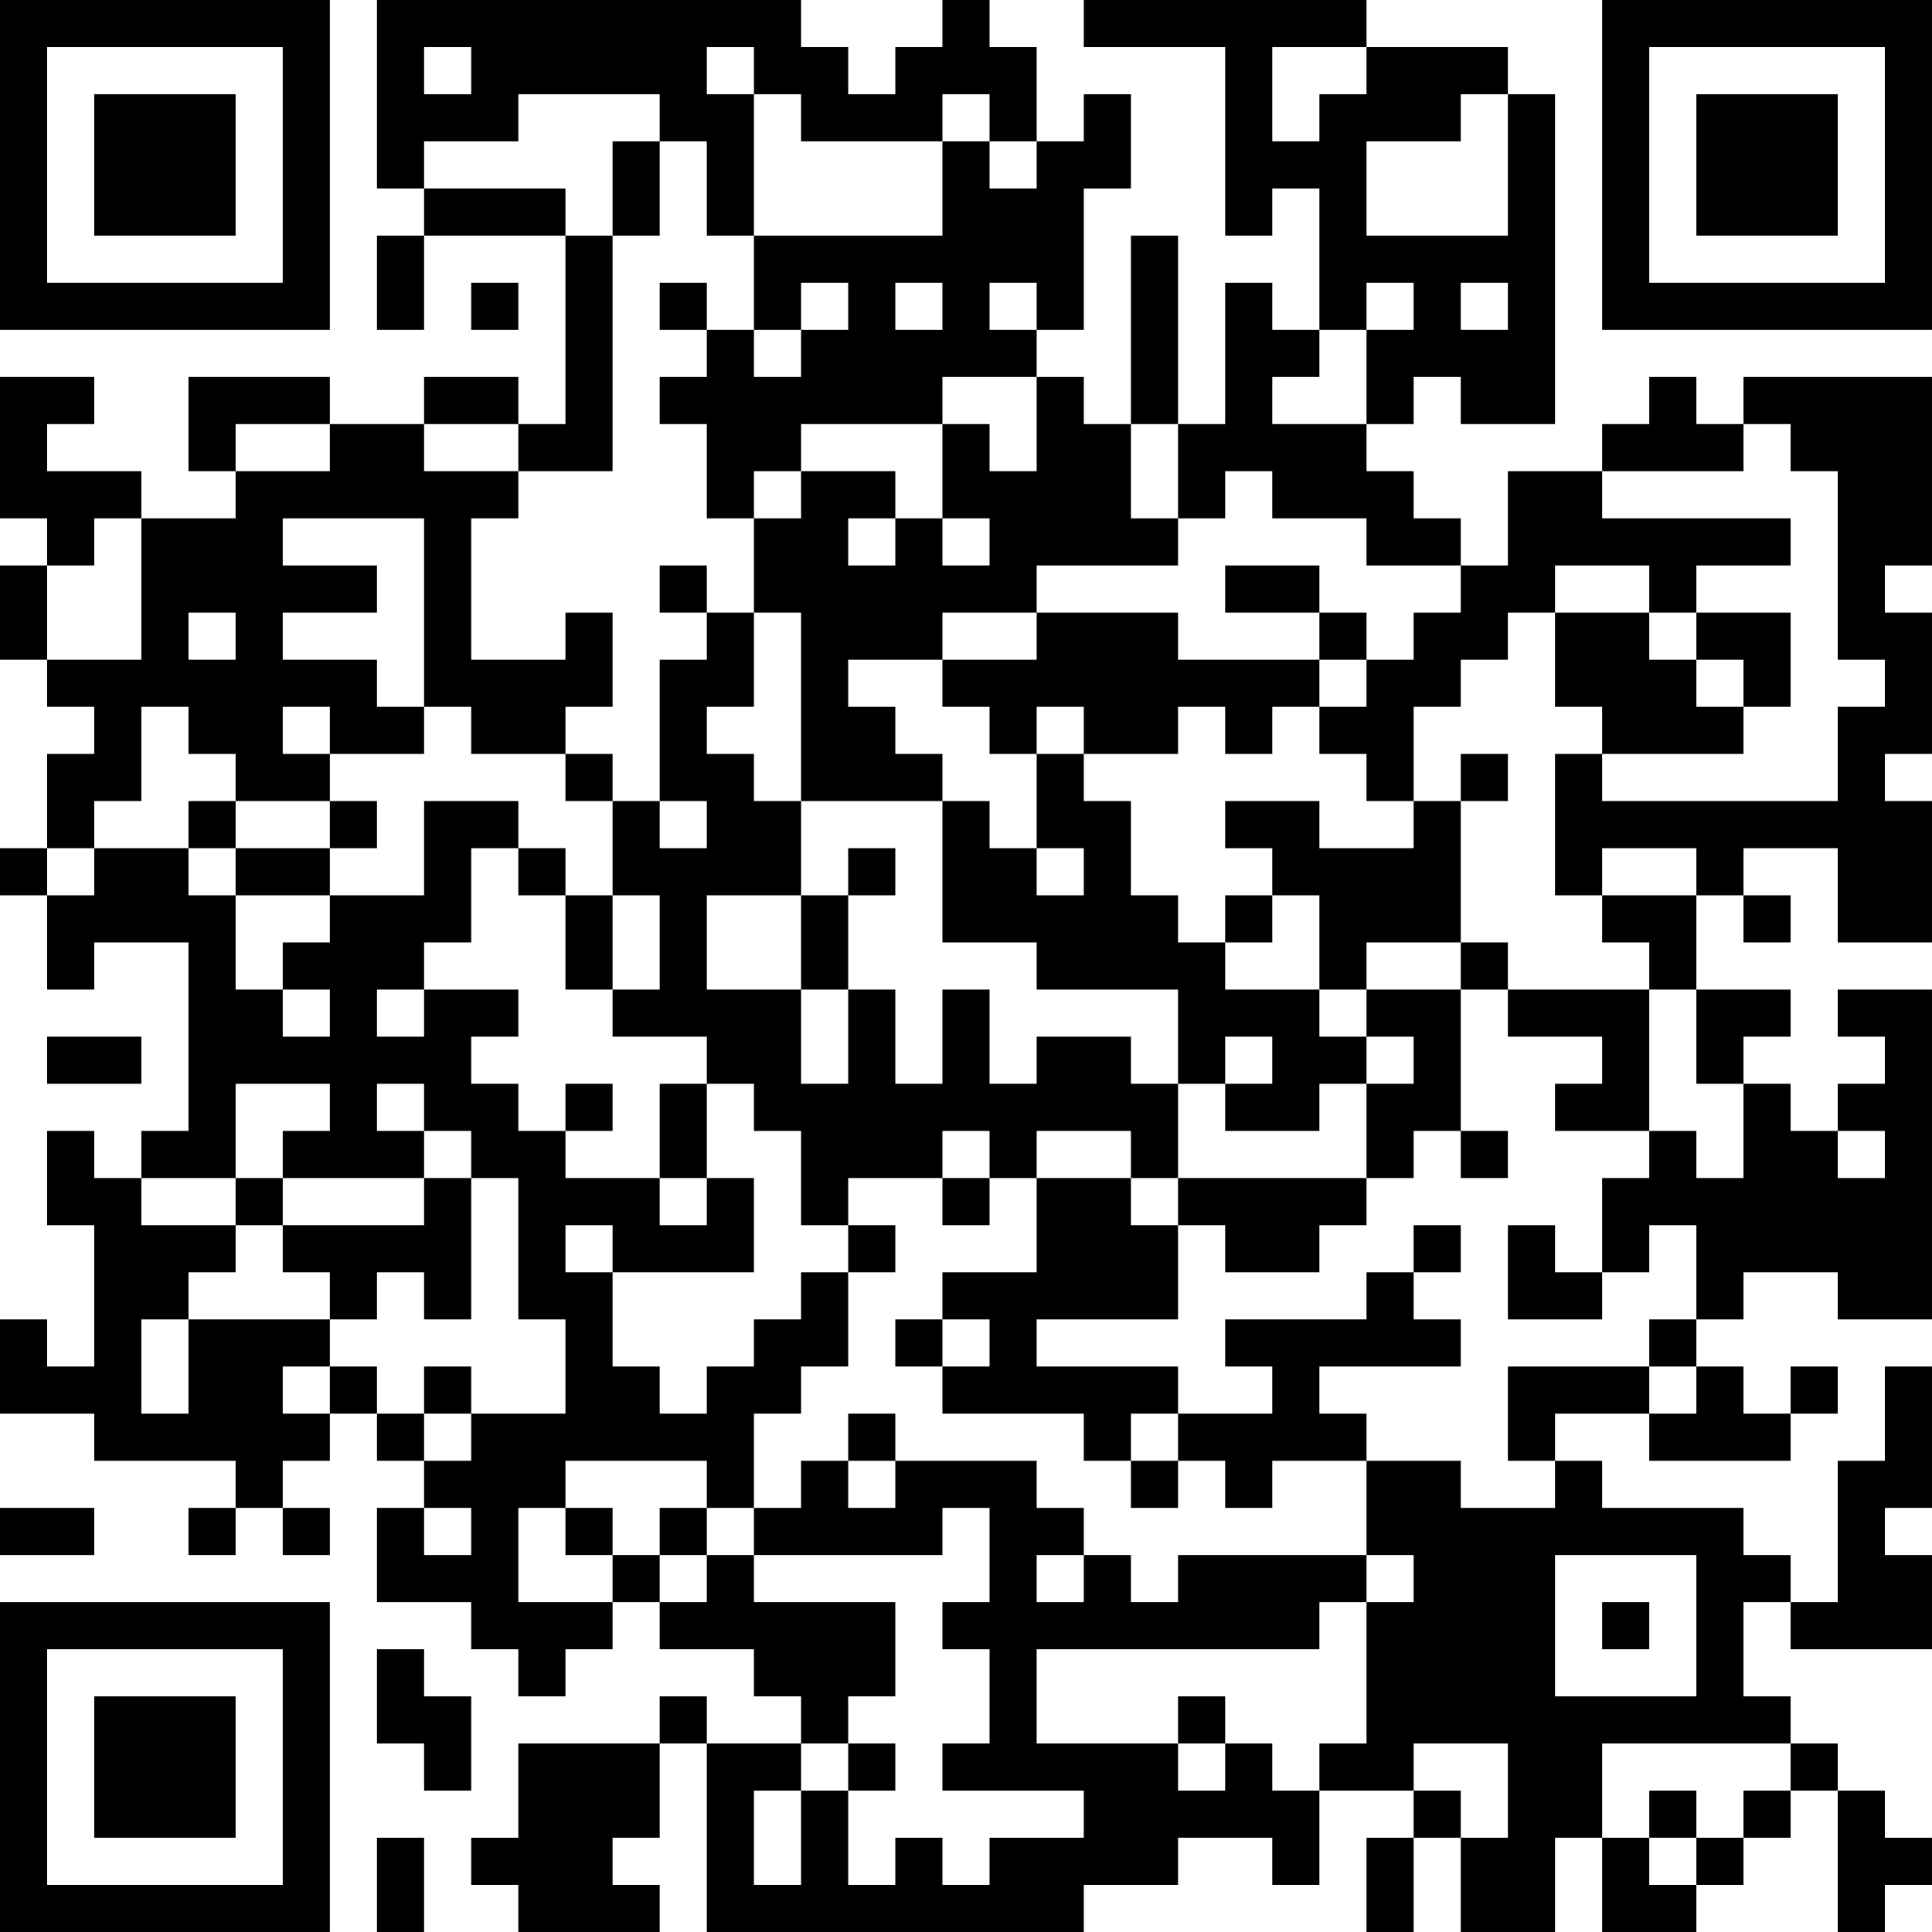 <?xml version="1.0" encoding="UTF-8"?>
<svg xmlns="http://www.w3.org/2000/svg" version="1.1" width="300" height="300" viewBox="0 0 300 300"><rect x="0" y="0" width="300" height="300" fill="#ffffff"/><g transform="scale(7.317)"><g transform="translate(0,0)"><path fill-rule="evenodd" d="M8 0L8 4L9 4L9 5L8 5L8 7L9 7L9 5L12 5L12 9L11 9L11 8L9 8L9 9L7 9L7 8L4 8L4 10L5 10L5 11L3 11L3 10L1 10L1 9L2 9L2 8L0 8L0 11L1 11L1 12L0 12L0 14L1 14L1 15L2 15L2 16L1 16L1 18L0 18L0 19L1 19L1 21L2 21L2 20L4 20L4 24L3 24L3 25L2 25L2 24L1 24L1 26L2 26L2 29L1 29L1 28L0 28L0 30L2 30L2 31L5 31L5 32L4 32L4 33L5 33L5 32L6 32L6 33L7 33L7 32L6 32L6 31L7 31L7 30L8 30L8 31L9 31L9 32L8 32L8 34L10 34L10 35L11 35L11 36L12 36L12 35L13 35L13 34L14 34L14 35L16 35L16 36L17 36L17 37L15 37L15 36L14 36L14 37L11 37L11 39L10 39L10 40L11 40L11 41L14 41L14 40L13 40L13 39L14 39L14 37L15 37L15 41L23 41L23 40L25 40L25 39L27 39L27 40L28 40L28 38L30 38L30 39L29 39L29 41L30 41L30 39L31 39L31 41L33 41L33 39L34 39L34 41L36 41L36 40L37 40L37 39L38 39L38 38L39 38L39 41L40 41L40 40L41 40L41 39L40 39L40 38L39 38L39 37L38 37L38 36L37 36L37 34L38 34L38 35L41 35L41 33L40 33L40 32L41 32L41 29L40 29L40 31L39 31L39 34L38 34L38 33L37 33L37 32L34 32L34 31L33 31L33 30L35 30L35 31L38 31L38 30L39 30L39 29L38 29L38 30L37 30L37 29L36 29L36 28L37 28L37 27L39 27L39 28L41 28L41 21L39 21L39 22L40 22L40 23L39 23L39 24L38 24L38 23L37 23L37 22L38 22L38 21L36 21L36 19L37 19L37 20L38 20L38 19L37 19L37 18L39 18L39 20L41 20L41 17L40 17L40 16L41 16L41 13L40 13L40 12L41 12L41 8L37 8L37 9L36 9L36 8L35 8L35 9L34 9L34 10L32 10L32 12L31 12L31 11L30 11L30 10L29 10L29 9L30 9L30 8L31 8L31 9L33 9L33 2L32 2L32 1L29 1L29 0L23 0L23 1L26 1L26 5L27 5L27 4L28 4L28 7L27 7L27 6L26 6L26 9L25 9L25 5L24 5L24 9L23 9L23 8L22 8L22 7L23 7L23 4L24 4L24 2L23 2L23 3L22 3L22 1L21 1L21 0L20 0L20 1L19 1L19 2L18 2L18 1L17 1L17 0ZM9 1L9 2L10 2L10 1ZM15 1L15 2L16 2L16 5L15 5L15 3L14 3L14 2L11 2L11 3L9 3L9 4L12 4L12 5L13 5L13 10L11 10L11 9L9 9L9 10L11 10L11 11L10 11L10 14L12 14L12 13L13 13L13 15L12 15L12 16L10 16L10 15L9 15L9 11L6 11L6 12L8 12L8 13L6 13L6 14L8 14L8 15L9 15L9 16L7 16L7 15L6 15L6 16L7 16L7 17L5 17L5 16L4 16L4 15L3 15L3 17L2 17L2 18L1 18L1 19L2 19L2 18L4 18L4 19L5 19L5 21L6 21L6 22L7 22L7 21L6 21L6 20L7 20L7 19L9 19L9 17L11 17L11 18L10 18L10 20L9 20L9 21L8 21L8 22L9 22L9 21L11 21L11 22L10 22L10 23L11 23L11 24L12 24L12 25L14 25L14 26L15 26L15 25L16 25L16 27L13 27L13 26L12 26L12 27L13 27L13 29L14 29L14 30L15 30L15 29L16 29L16 28L17 28L17 27L18 27L18 29L17 29L17 30L16 30L16 32L15 32L15 31L12 31L12 32L11 32L11 34L13 34L13 33L14 33L14 34L15 34L15 33L16 33L16 34L19 34L19 36L18 36L18 37L17 37L17 38L16 38L16 40L17 40L17 38L18 38L18 40L19 40L19 39L20 39L20 40L21 40L21 39L23 39L23 38L20 38L20 37L21 37L21 35L20 35L20 34L21 34L21 32L20 32L20 33L16 33L16 32L17 32L17 31L18 31L18 32L19 32L19 31L22 31L22 32L23 32L23 33L22 33L22 34L23 34L23 33L24 33L24 34L25 34L25 33L29 33L29 34L28 34L28 35L22 35L22 37L25 37L25 38L26 38L26 37L27 37L27 38L28 38L28 37L29 37L29 34L30 34L30 33L29 33L29 31L31 31L31 32L33 32L33 31L32 31L32 29L35 29L35 30L36 30L36 29L35 29L35 28L36 28L36 26L35 26L35 27L34 27L34 25L35 25L35 24L36 24L36 25L37 25L37 23L36 23L36 21L35 21L35 20L34 20L34 19L36 19L36 18L34 18L34 19L33 19L33 16L34 16L34 17L39 17L39 15L40 15L40 14L39 14L39 10L38 10L38 9L37 9L37 10L34 10L34 11L38 11L38 12L36 12L36 13L35 13L35 12L33 12L33 13L32 13L32 14L31 14L31 15L30 15L30 17L29 17L29 16L28 16L28 15L29 15L29 14L30 14L30 13L31 13L31 12L29 12L29 11L27 11L27 10L26 10L26 11L25 11L25 9L24 9L24 11L25 11L25 12L22 12L22 13L20 13L20 14L18 14L18 15L19 15L19 16L20 16L20 17L17 17L17 13L16 13L16 11L17 11L17 10L19 10L19 11L18 11L18 12L19 12L19 11L20 11L20 12L21 12L21 11L20 11L20 9L21 9L21 10L22 10L22 8L20 8L20 9L17 9L17 10L16 10L16 11L15 11L15 9L14 9L14 8L15 8L15 7L16 7L16 8L17 8L17 7L18 7L18 6L17 6L17 7L16 7L16 5L20 5L20 3L21 3L21 4L22 4L22 3L21 3L21 2L20 2L20 3L17 3L17 2L16 2L16 1ZM27 1L27 3L28 3L28 2L29 2L29 1ZM31 2L31 3L29 3L29 5L32 5L32 2ZM13 3L13 5L14 5L14 3ZM10 6L10 7L11 7L11 6ZM14 6L14 7L15 7L15 6ZM19 6L19 7L20 7L20 6ZM21 6L21 7L22 7L22 6ZM29 6L29 7L28 7L28 8L27 8L27 9L29 9L29 7L30 7L30 6ZM31 6L31 7L32 7L32 6ZM5 9L5 10L7 10L7 9ZM2 11L2 12L1 12L1 14L3 14L3 11ZM14 12L14 13L15 13L15 14L14 14L14 17L13 17L13 16L12 16L12 17L13 17L13 19L12 19L12 18L11 18L11 19L12 19L12 21L13 21L13 22L15 22L15 23L14 23L14 25L15 25L15 23L16 23L16 24L17 24L17 26L18 26L18 27L19 27L19 26L18 26L18 25L20 25L20 26L21 26L21 25L22 25L22 27L20 27L20 28L19 28L19 29L20 29L20 30L23 30L23 31L24 31L24 32L25 32L25 31L26 31L26 32L27 32L27 31L29 31L29 30L28 30L28 29L31 29L31 28L30 28L30 27L31 27L31 26L30 26L30 27L29 27L29 28L26 28L26 29L27 29L27 30L25 30L25 29L22 29L22 28L25 28L25 26L26 26L26 27L28 27L28 26L29 26L29 25L30 25L30 24L31 24L31 25L32 25L32 24L31 24L31 21L32 21L32 22L34 22L34 23L33 23L33 24L35 24L35 21L32 21L32 20L31 20L31 17L32 17L32 16L31 16L31 17L30 17L30 18L28 18L28 17L26 17L26 18L27 18L27 19L26 19L26 20L25 20L25 19L24 19L24 17L23 17L23 16L25 16L25 15L26 15L26 16L27 16L27 15L28 15L28 14L29 14L29 13L28 13L28 12L26 12L26 13L28 13L28 14L25 14L25 13L22 13L22 14L20 14L20 15L21 15L21 16L22 16L22 18L21 18L21 17L20 17L20 20L22 20L22 21L25 21L25 23L24 23L24 22L22 22L22 23L21 23L21 21L20 21L20 23L19 23L19 21L18 21L18 19L19 19L19 18L18 18L18 19L17 19L17 17L16 17L16 16L15 16L15 15L16 15L16 13L15 13L15 12ZM4 13L4 14L5 14L5 13ZM33 13L33 15L34 15L34 16L37 16L37 15L38 15L38 13L36 13L36 14L35 14L35 13ZM36 14L36 15L37 15L37 14ZM22 15L22 16L23 16L23 15ZM4 17L4 18L5 18L5 19L7 19L7 18L8 18L8 17L7 17L7 18L5 18L5 17ZM14 17L14 18L15 18L15 17ZM22 18L22 19L23 19L23 18ZM13 19L13 21L14 21L14 19ZM15 19L15 21L17 21L17 23L18 23L18 21L17 21L17 19ZM27 19L27 20L26 20L26 21L28 21L28 22L29 22L29 23L28 23L28 24L26 24L26 23L27 23L27 22L26 22L26 23L25 23L25 25L24 25L24 24L22 24L22 25L24 25L24 26L25 26L25 25L29 25L29 23L30 23L30 22L29 22L29 21L31 21L31 20L29 20L29 21L28 21L28 19ZM1 22L1 23L3 23L3 22ZM5 23L5 25L3 25L3 26L5 26L5 27L4 27L4 28L3 28L3 30L4 30L4 28L7 28L7 29L6 29L6 30L7 30L7 29L8 29L8 30L9 30L9 31L10 31L10 30L12 30L12 28L11 28L11 25L10 25L10 24L9 24L9 23L8 23L8 24L9 24L9 25L6 25L6 24L7 24L7 23ZM12 23L12 24L13 24L13 23ZM20 24L20 25L21 25L21 24ZM39 24L39 25L40 25L40 24ZM5 25L5 26L6 26L6 27L7 27L7 28L8 28L8 27L9 27L9 28L10 28L10 25L9 25L9 26L6 26L6 25ZM32 26L32 28L34 28L34 27L33 27L33 26ZM20 28L20 29L21 29L21 28ZM9 29L9 30L10 30L10 29ZM18 30L18 31L19 31L19 30ZM24 30L24 31L25 31L25 30ZM0 32L0 33L2 33L2 32ZM9 32L9 33L10 33L10 32ZM12 32L12 33L13 33L13 32ZM14 32L14 33L15 33L15 32ZM33 33L33 36L36 36L36 33ZM34 34L34 35L35 35L35 34ZM8 35L8 37L9 37L9 38L10 38L10 36L9 36L9 35ZM25 36L25 37L26 37L26 36ZM18 37L18 38L19 38L19 37ZM30 37L30 38L31 38L31 39L32 39L32 37ZM34 37L34 39L35 39L35 40L36 40L36 39L37 39L37 38L38 38L38 37ZM35 38L35 39L36 39L36 38ZM8 39L8 41L9 41L9 39ZM0 0L0 7L7 7L7 0ZM1 1L1 6L6 6L6 1ZM2 2L2 5L5 5L5 2ZM34 0L34 7L41 7L41 0ZM35 1L35 6L40 6L40 1ZM36 2L36 5L39 5L39 2ZM0 34L0 41L7 41L7 34ZM1 35L1 40L6 40L6 35ZM2 36L2 39L5 39L5 36Z" fill="#000000"/></g></g></svg>
